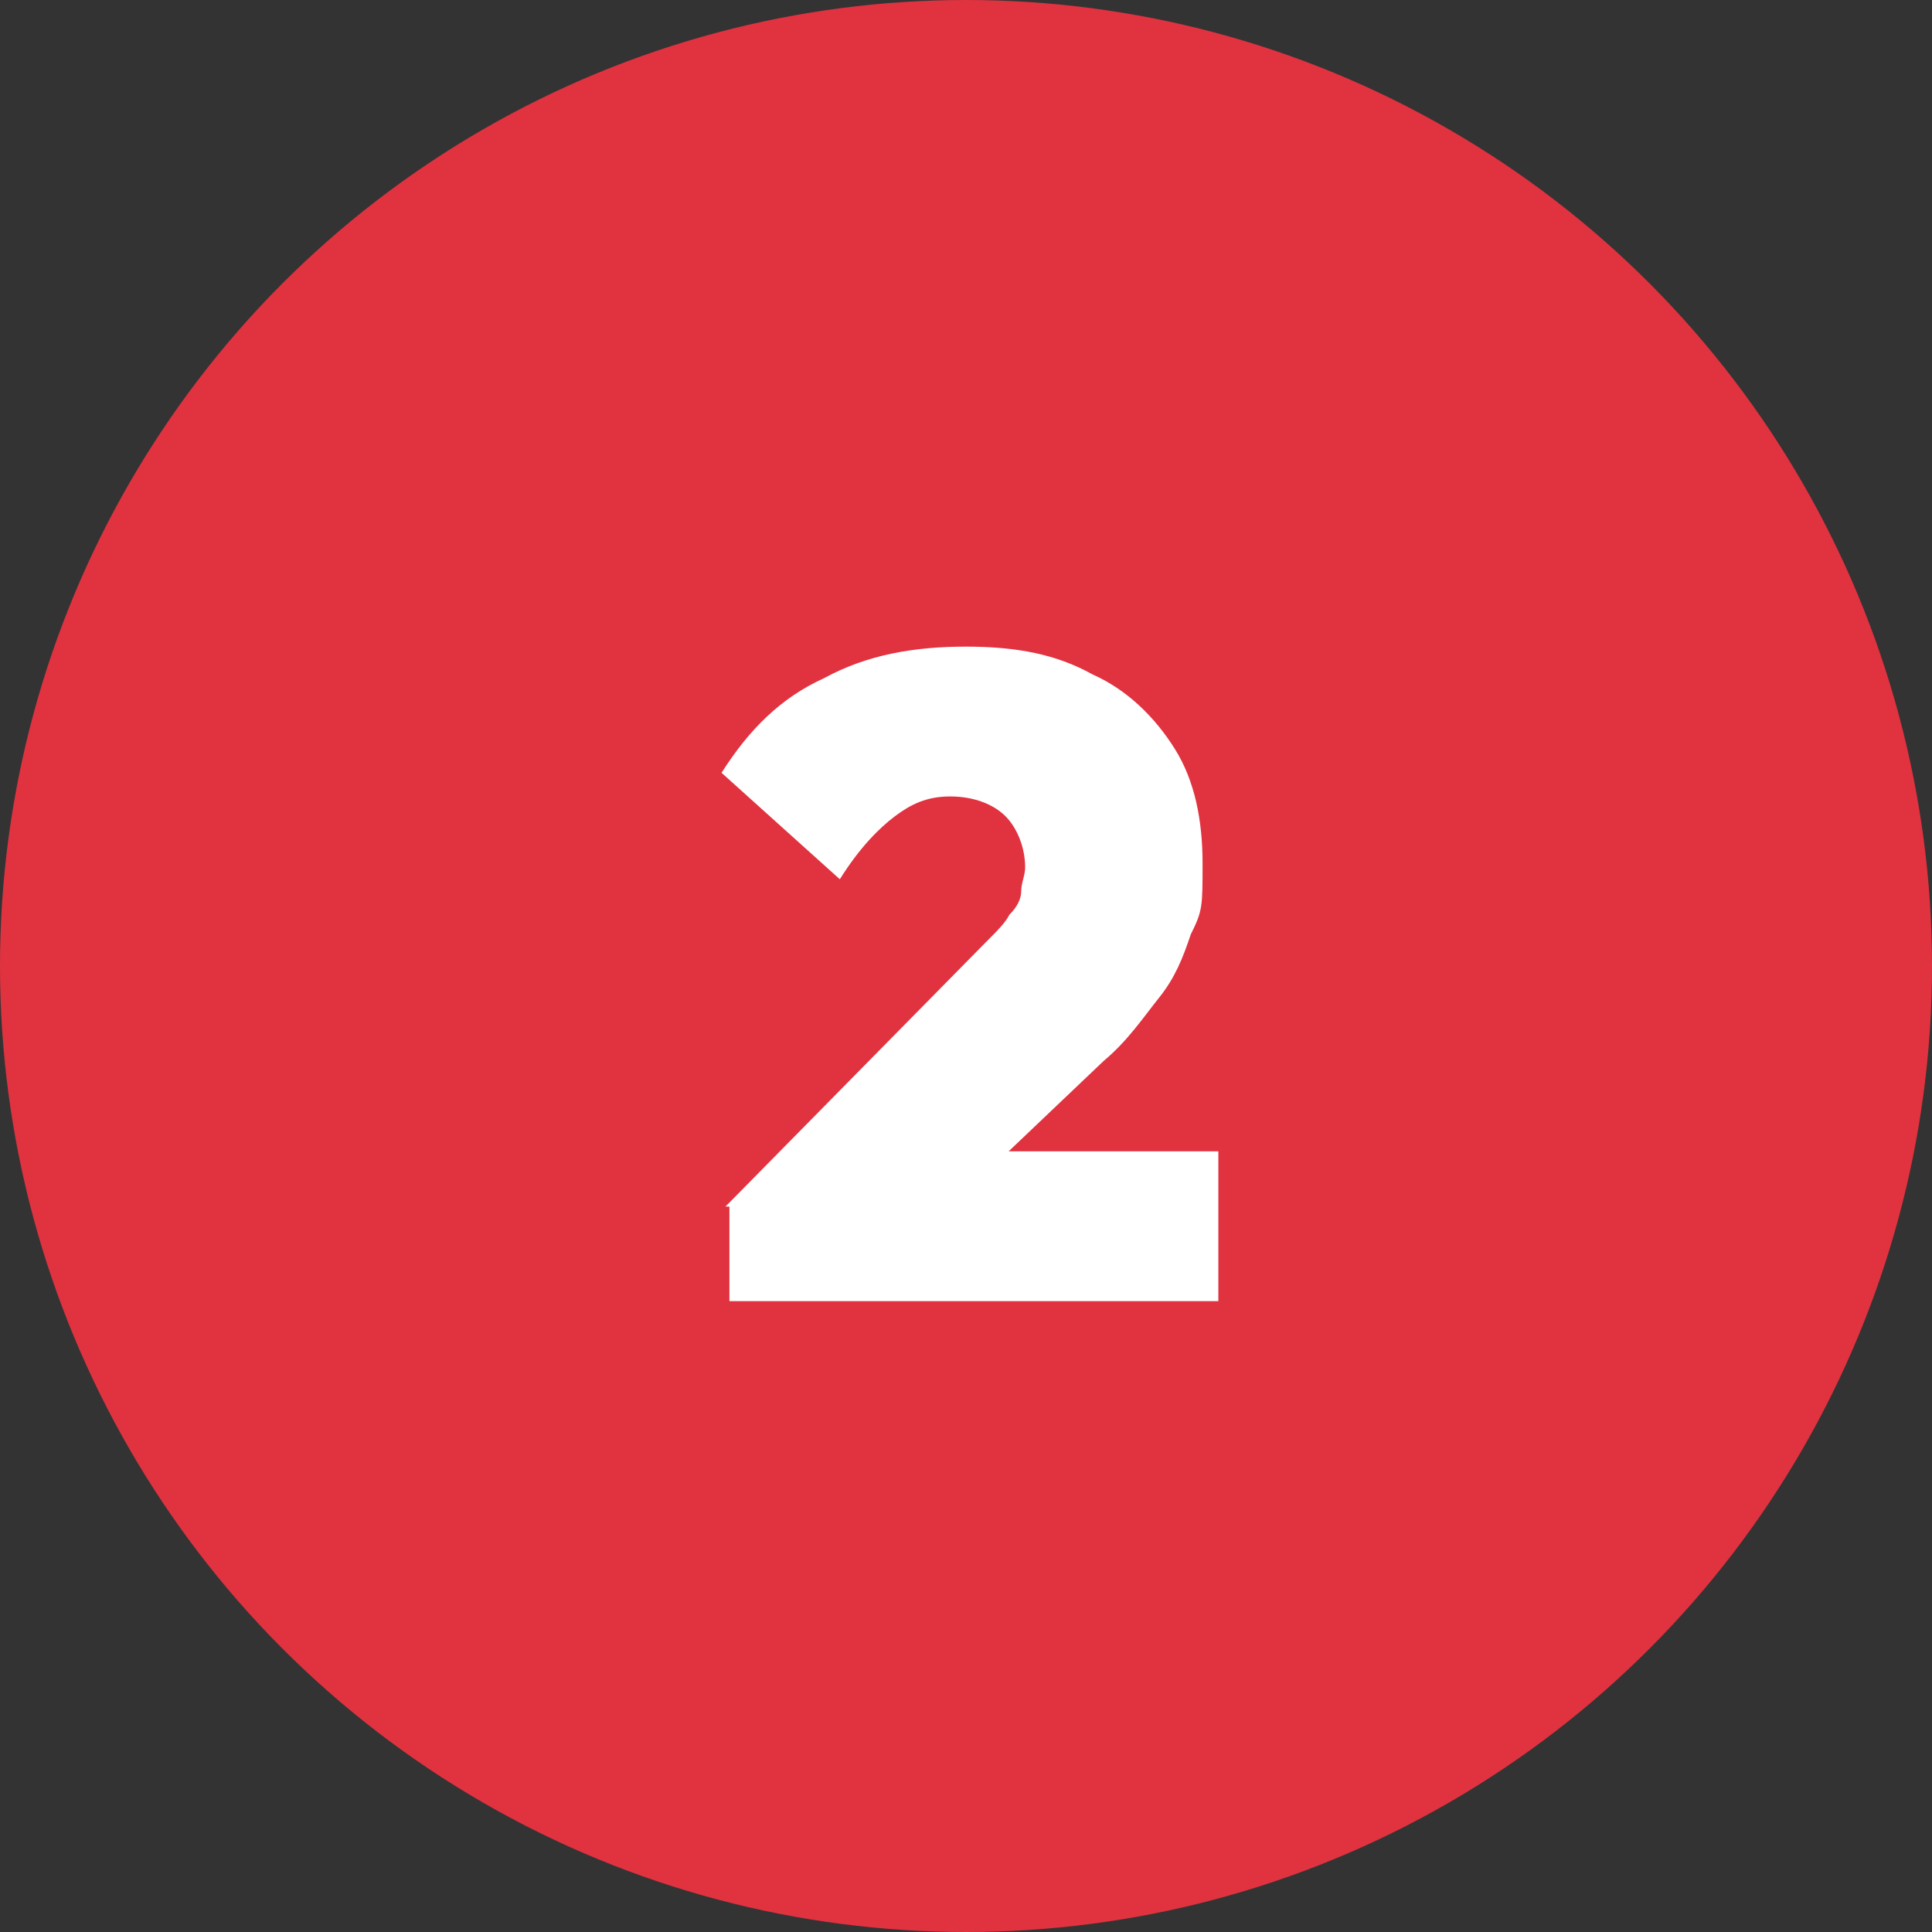 <?xml version="1.0" encoding="UTF-8"?>
<svg id="Calque_1" xmlns="http://www.w3.org/2000/svg" version="1.1" viewBox="0 0 49 49">
  <rect x="0" y="0" width="49" height="49" fill="#333333" stroke="none"/>
  <!-- Generator: Adobe Illustrator 29.2.1, SVG Export Plug-In . SVG Version: 2.1.0 Build 116)  -->
  <defs>
    <style>
      .st0 {
        isolation: isolate;
      }

      .st1 {
        fill: #e13240;
      }

      .st2 {
        fill: #fff;
      }
    </style>
  </defs>
  <g id="Groupe_387">
    <circle id="Ellipse_14" class="st1" cx="24.5" cy="24.5" r="24.5"/>
    <g id="_2" class="st0">
      <g class="st0">
        <path class="st2" d="M18.5,30.5l6.5-6.6c.3-.3.5-.5.6-.7.2-.2.3-.4.3-.6,0-.2.1-.4.1-.6,0-.5-.2-1-.5-1.3-.3-.3-.8-.5-1.4-.5s-1,.2-1.4.5c-.4.3-.9.8-1.4,1.6l-3-2.7c.7-1.1,1.5-1.9,2.6-2.4,1.1-.6,2.3-.8,3.6-.8s2.3.2,3.2.7c.9.4,1.6,1.1,2.1,1.9.5.8.7,1.8.7,2.9s0,1.2-.3,1.8c-.2.6-.4,1.1-.8,1.6-.4.5-.8,1.1-1.4,1.6l-4.1,3.9-5.5-.2ZM18.5,33v-2.5l3.8-1.3h8.6v3.8h-12.4Z"/>
      </g>
    </g>
  </g>
</svg>